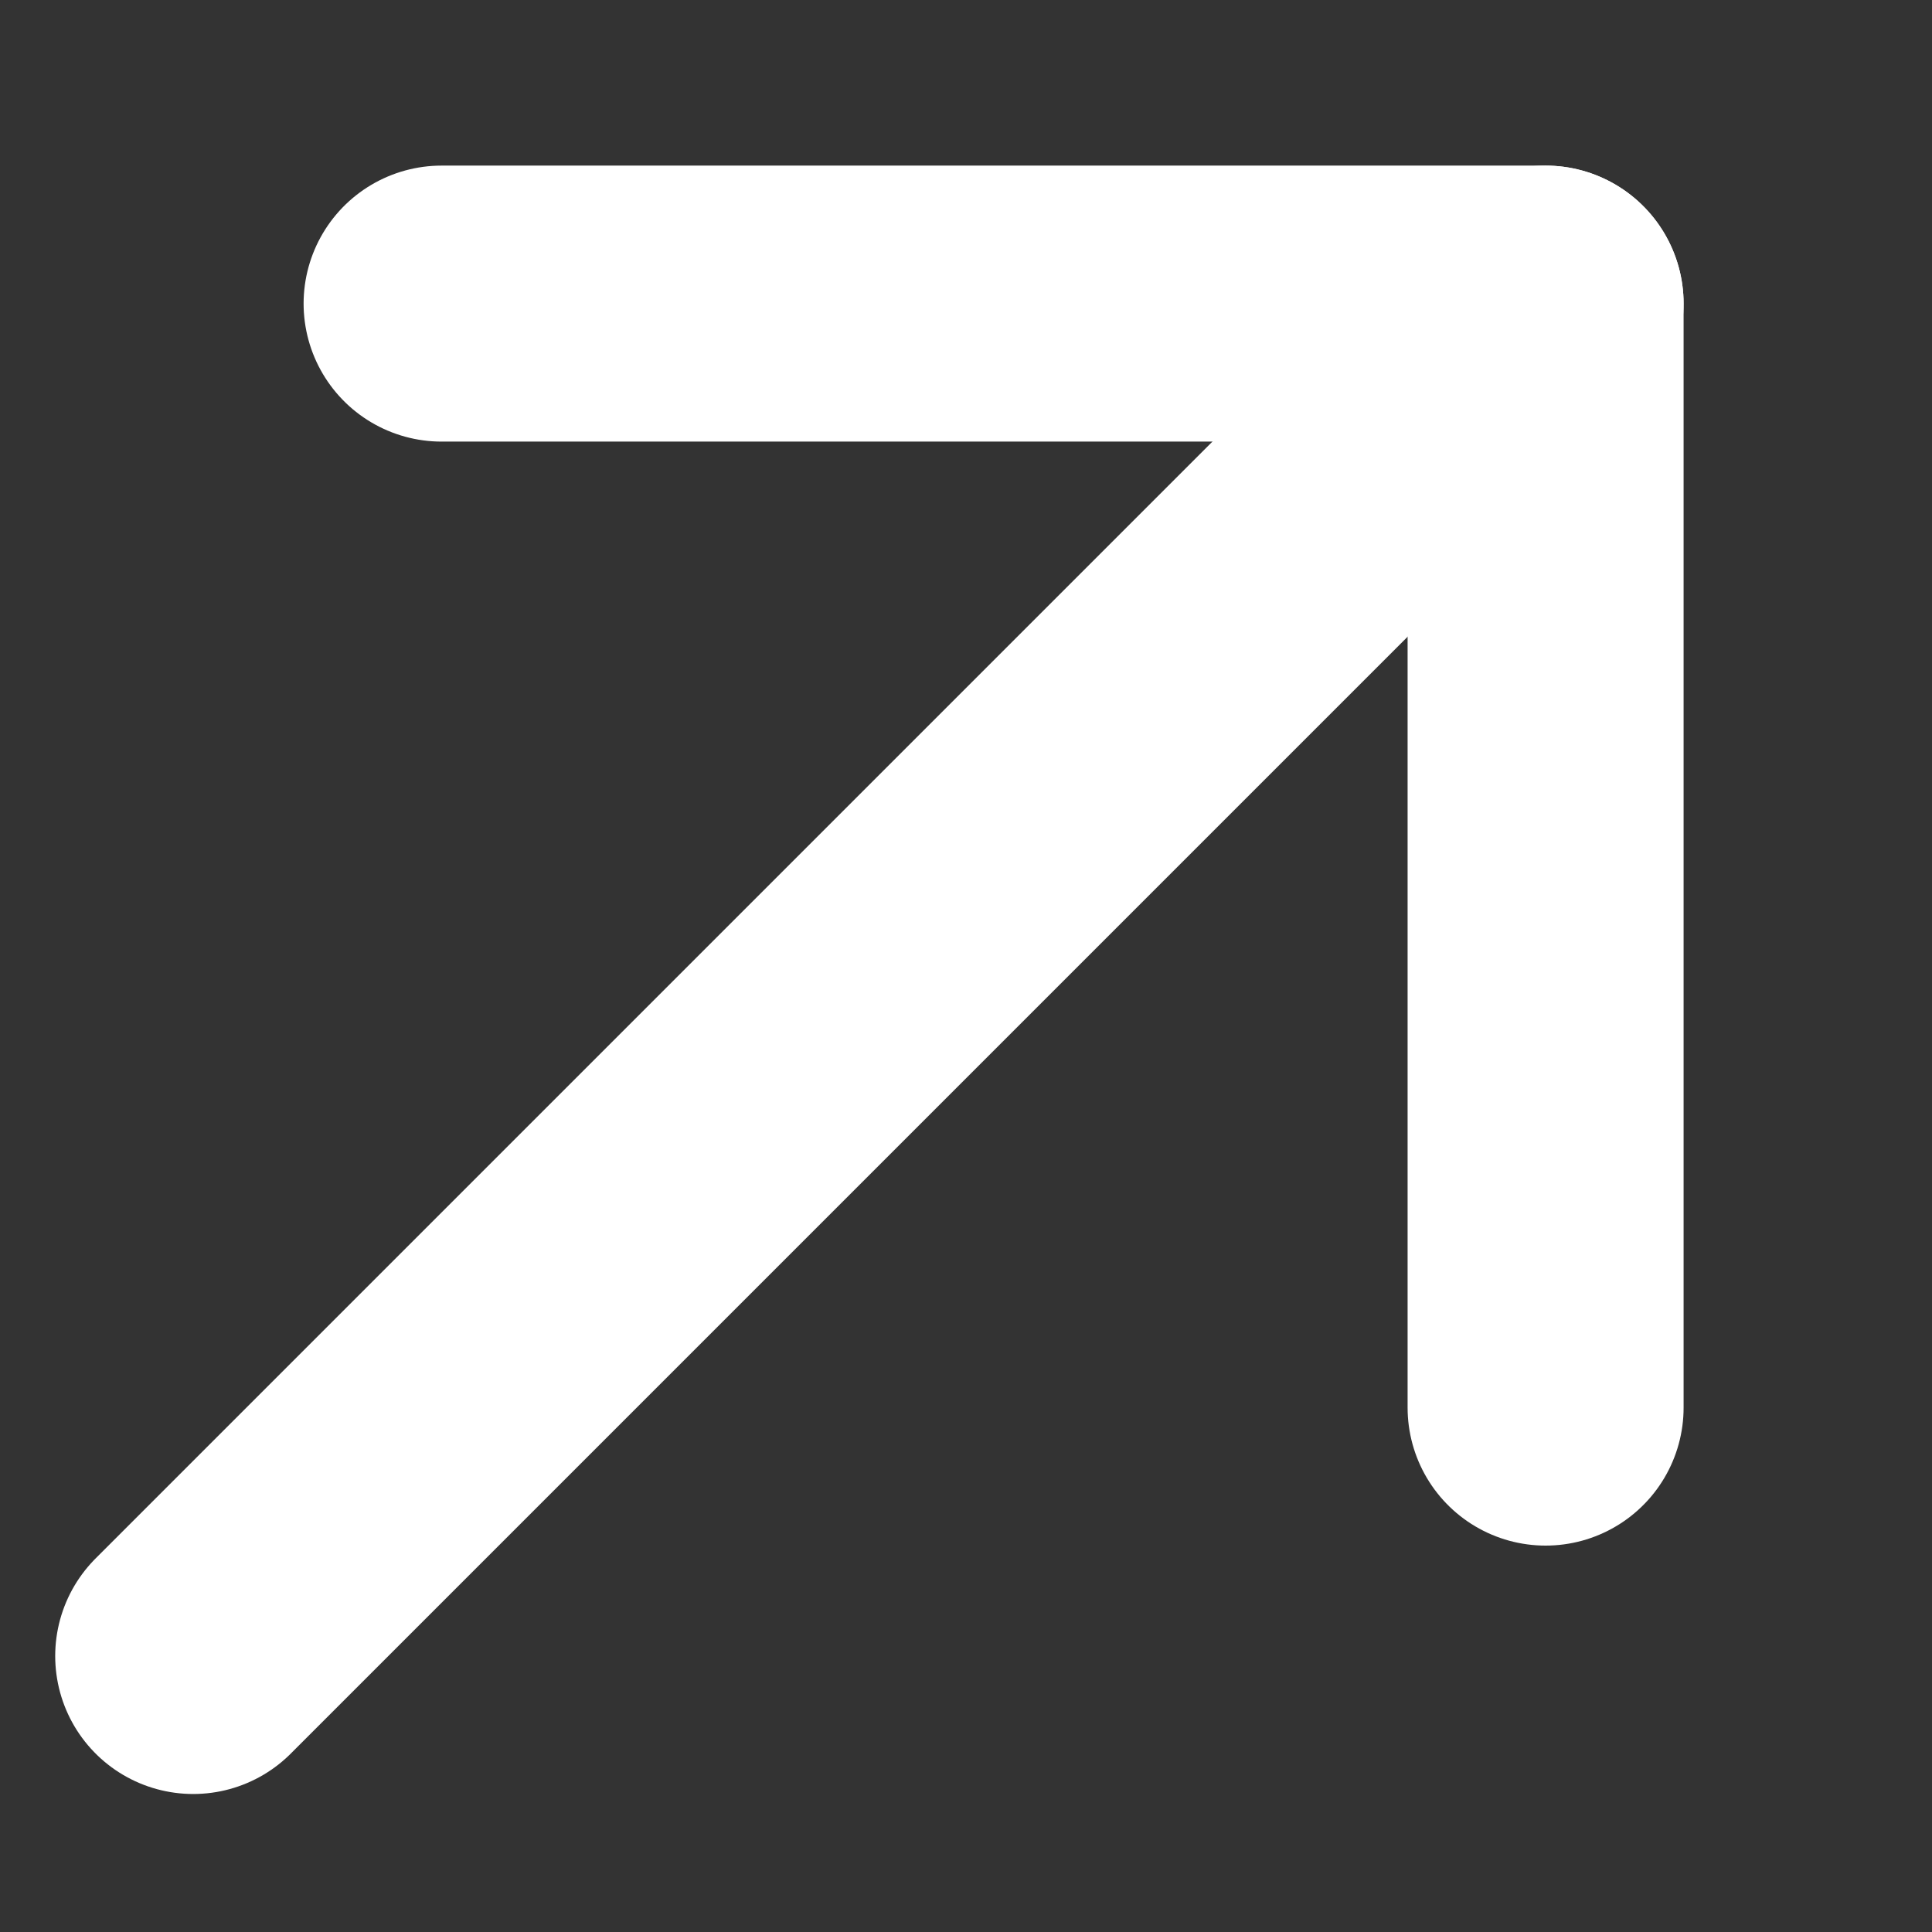 <?xml version="1.0" encoding="UTF-8"?>
<svg xmlns="http://www.w3.org/2000/svg" version="1.1" viewBox="0 0 7 7">
  <rect x="0" y="0" width="7" height="7" fill="#333333" stroke="none"/>
  <defs>
    <style>
      .cls-1 {
        fill: none;
        stroke: #fff;
        stroke-linecap: round;
        stroke-linejoin: round;
      }
    </style>
  </defs>
  <!-- Generator: Adobe Illustrator 28.7.1, SVG Export Plug-In . SVG Version: 1.2.0 Build 142)  -->
  <g>
    <g id="Livello_1">
      <g id="Raggruppa_71">
        <path id="Tracciato_241" class="cls-1" d="M1.6,1.1h4v4"/>
        <line id="Linea_8" class="cls-1" x1="5.6" y1="1.1" x2=".7" y2="6"/>
      </g>
    </g>
  </g>
</svg>